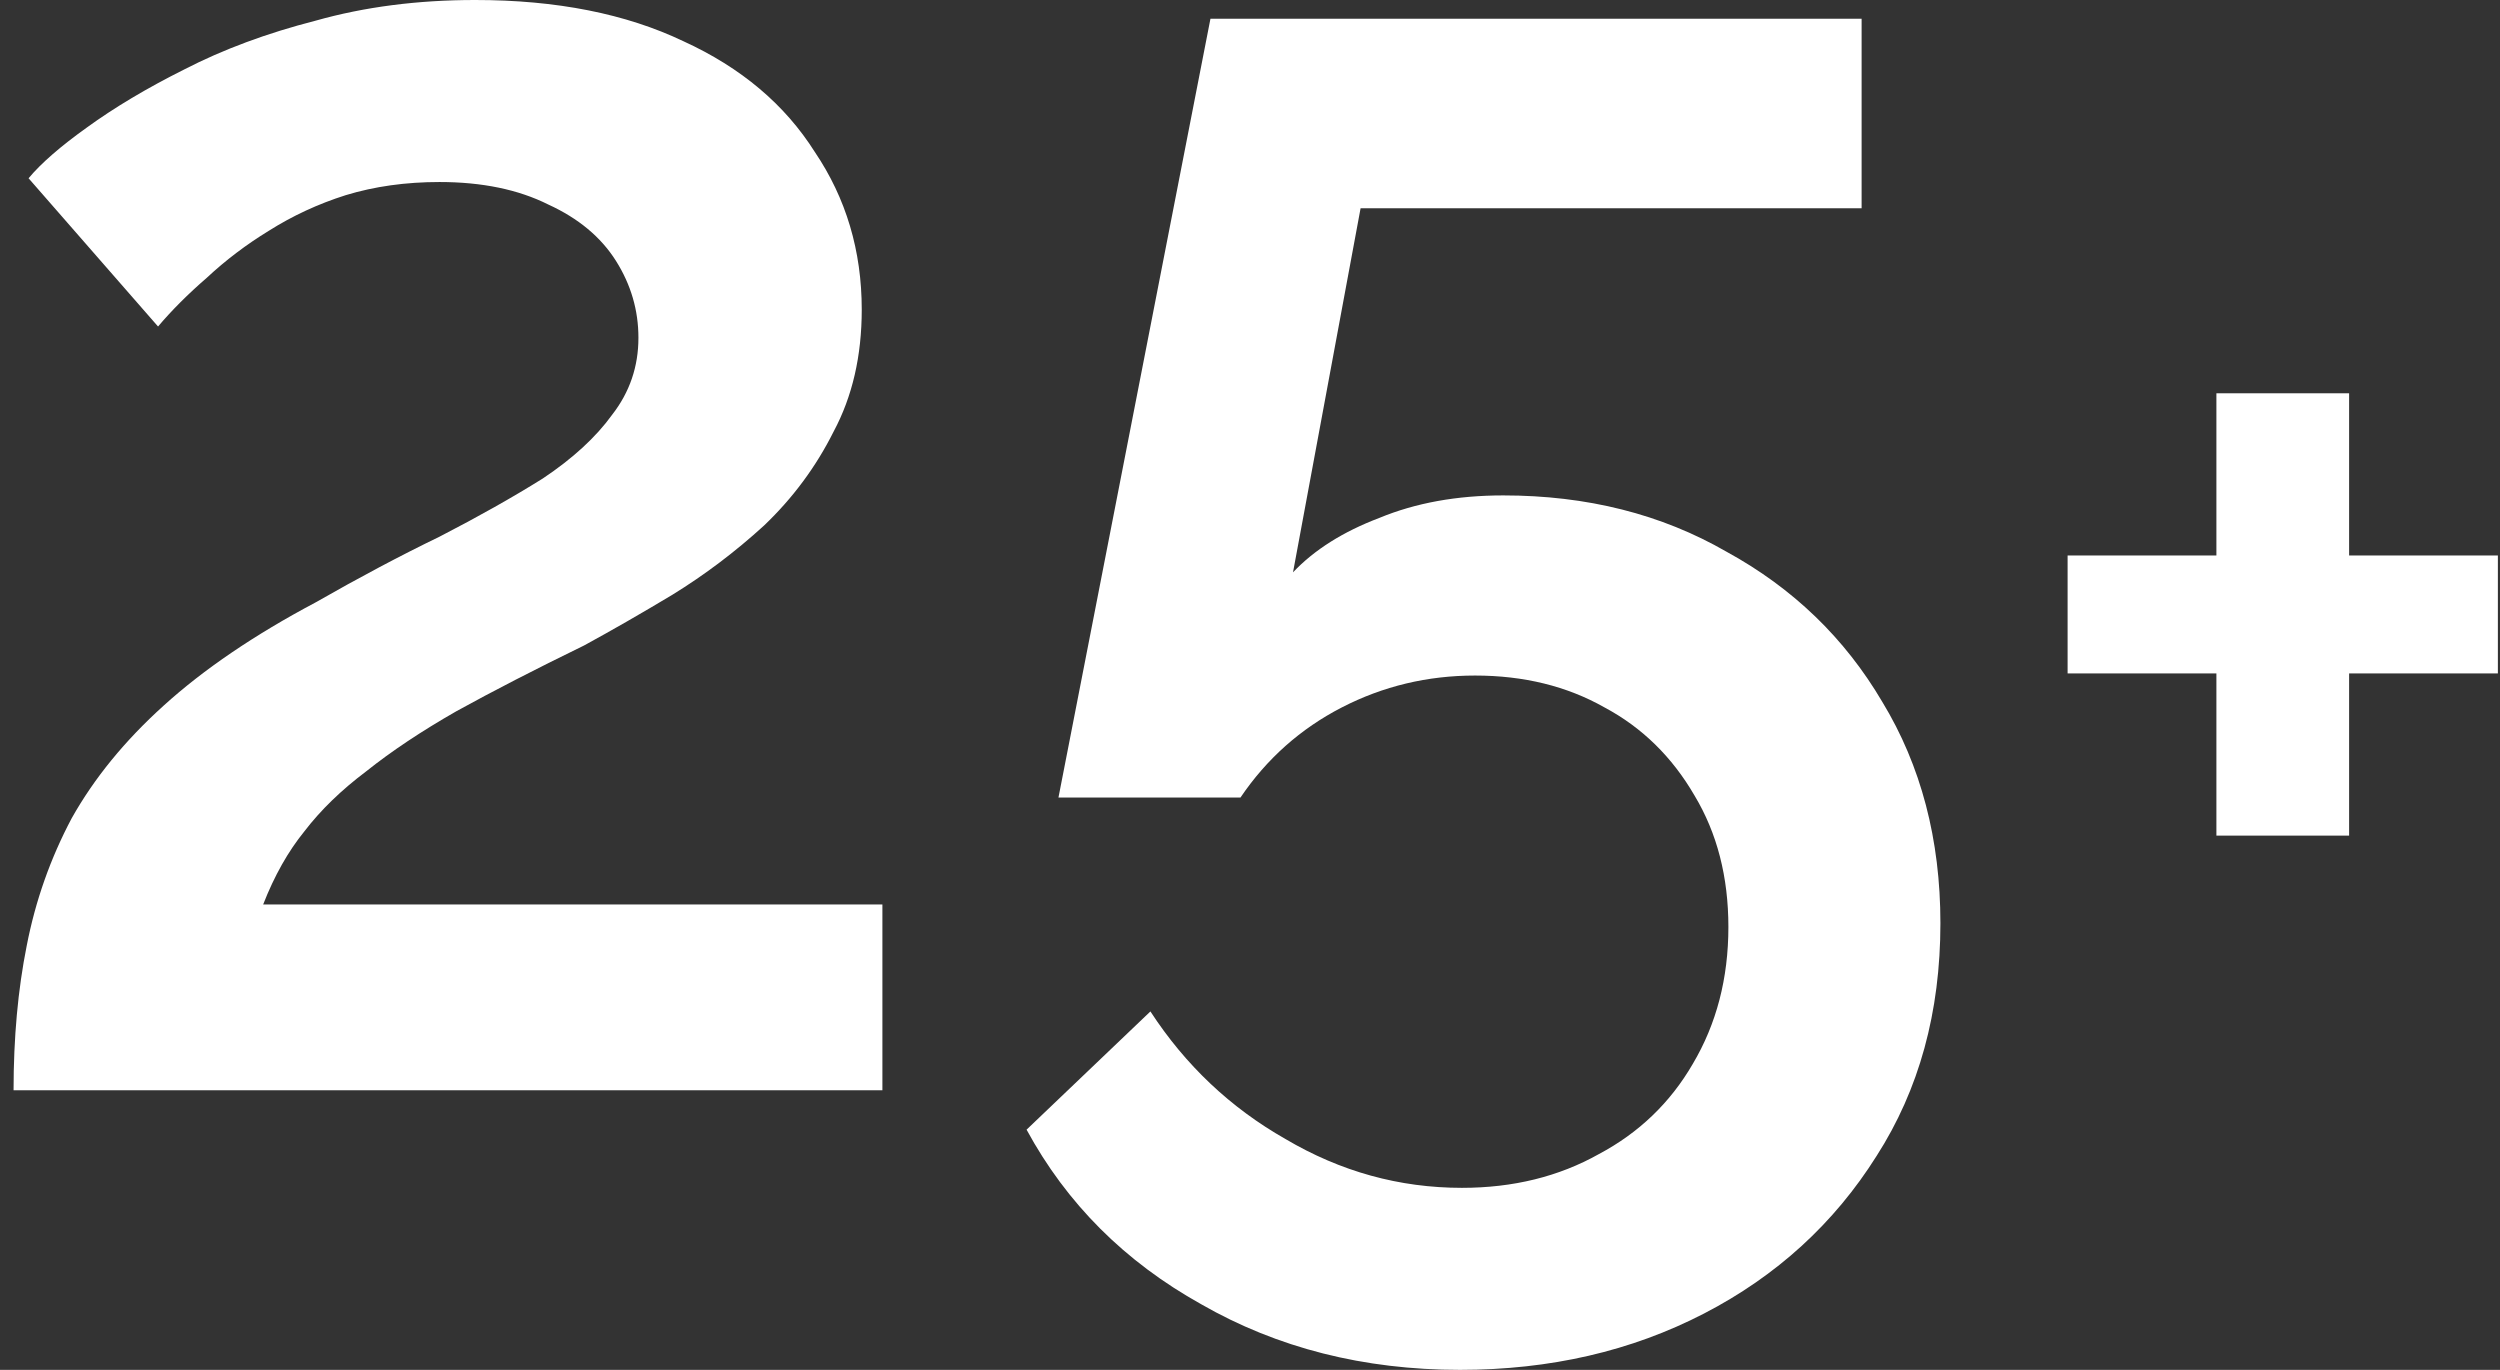 <svg width="73" height="40" viewBox="0 0 73 40" fill="none" xmlns="http://www.w3.org/2000/svg">
<rect x="0" y="0" width="73" height="40" fill="#333333" stroke="none"/>
<path d="M72.938 16.22V19.664H68.594V24.4H64.719V19.664H60.374V16.22H64.719V11.484H68.594V16.22H72.938Z" fill="white"/>
<path d="M42.633 40C39.82 40 37.3 39.361 35.072 38.082C32.843 36.84 31.145 35.141 29.976 32.986L33.592 29.534C34.615 31.105 35.93 32.347 37.537 33.26C39.145 34.21 40.861 34.685 42.688 34.685C44.186 34.685 45.519 34.356 46.688 33.699C47.857 33.078 48.77 32.201 49.428 31.068C50.122 29.899 50.469 28.566 50.469 27.068C50.469 25.607 50.14 24.329 49.482 23.233C48.825 22.1 47.948 21.242 46.852 20.657C45.756 20.036 44.496 19.726 43.071 19.726C41.683 19.726 40.386 20.036 39.181 20.657C37.976 21.278 36.989 22.155 36.222 23.288H30.907L35.345 0.548H54.359V6.082H39.729L37.756 16.712C38.377 16.055 39.218 15.525 40.277 15.123C41.336 14.685 42.542 14.466 43.893 14.466C46.341 14.466 48.514 15.014 50.414 16.11C52.35 17.169 53.866 18.63 54.962 20.493C56.094 22.356 56.66 24.511 56.66 26.959C56.66 29.552 56.039 31.817 54.797 33.753C53.556 35.726 51.875 37.26 49.756 38.356C47.638 39.452 45.263 40 42.633 40Z" fill="white"/>
<path d="M0.396 31.836C0.396 30.301 0.524 28.895 0.78 27.616C1.035 26.301 1.474 25.059 2.095 23.89C2.752 22.721 3.647 21.625 4.78 20.603C5.949 19.543 7.428 18.539 9.218 17.589C10.496 16.858 11.702 16.219 12.834 15.671C13.967 15.087 14.971 14.521 15.848 13.973C16.725 13.388 17.401 12.767 17.875 12.11C18.387 11.452 18.642 10.703 18.642 9.863C18.642 9.059 18.423 8.31 17.985 7.616C17.547 6.922 16.889 6.374 16.012 5.973C15.136 5.534 14.076 5.315 12.834 5.315C11.848 5.315 10.935 5.443 10.095 5.699C9.291 5.954 8.542 6.301 7.848 6.74C7.191 7.142 6.588 7.598 6.04 8.11C5.492 8.584 5.017 9.059 4.615 9.534L0.834 5.205C1.2 4.767 1.766 4.274 2.533 3.726C3.337 3.142 4.286 2.575 5.382 2.027C6.515 1.443 7.793 0.968 9.218 0.603C10.643 0.201 12.195 0 13.875 0C16.25 0 18.277 0.402 19.958 1.205C21.638 1.973 22.916 3.05 23.793 4.438C24.706 5.79 25.163 7.324 25.163 9.041C25.163 10.393 24.889 11.58 24.341 12.603C23.83 13.626 23.154 14.539 22.314 15.342C21.474 16.11 20.579 16.785 19.629 17.37C18.716 17.918 17.857 18.411 17.053 18.849C15.629 19.543 14.387 20.183 13.328 20.767C12.305 21.352 11.428 21.936 10.697 22.52C9.967 23.069 9.364 23.653 8.889 24.274C8.414 24.858 8.012 25.571 7.684 26.411H25.766V31.836H0.396Z" fill="white"/>
</svg>
